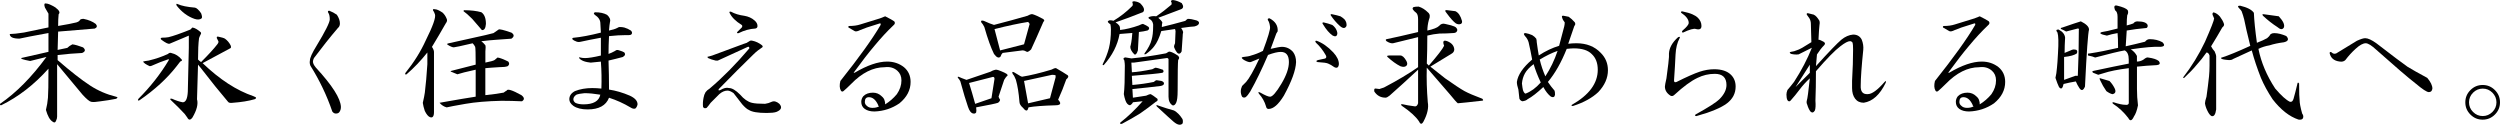 <?xml version="1.0" encoding="UTF-8"?>
<svg id="uuid-fd5aed96-e9bb-4462-be5e-9c44de732709" data-name="レイヤー 2" xmlns="http://www.w3.org/2000/svg" width="690.7" height="34.45" viewBox="0 0 690.7 34.45">
  <g id="uuid-ad63c38b-099b-4bc3-b423-ef93ba524dea" data-name="レイヤー 1">
    <g>
      <path d="M15.36,2.11c1.03.75,1.31,1.36.84,1.83-.09.84-.14,1.92-.14,3.23,2.25-.37,3.94-.7,5.06-.98.56-.19.89-.42.98-.7.19-.19.51-.28.98-.28,1.41.28,2.53.75,3.38,1.41.47.56.37.98-.28,1.27l-10.12.84-.14,5.06c1.31-.28,2.2-.47,2.67-.56.37-.37.84-.7,1.41-.98.75.09,1.73.38,2.95.84.75.66.65,1.17-.28,1.55-2.06.09-4.31.28-6.75.56v1.41c3.56,3.09,6.56,5.44,9,7.03,2.16,1.41,4.55,2.44,7.17,3.09.47.09.47.28,0,.56-1.41.28-2.86.52-4.36.7-1.12.19-1.97.24-2.53.14-.47-.09-1.27-.75-2.39-1.97-2.34-2.81-4.69-5.62-7.03-8.44v14.48c0,.37-.09.75-.28,1.12-.19.56-.52.65-.98.28-.75-.47-1.36-1.55-1.83-3.23.28-1.12.47-2.25.56-3.38.09-1.03.14-3.7.14-8.02-3.94,4.41-8.3,7.78-13.08,10.12-.28,0-.38-.14-.28-.42,4.5-3.09,8.76-7.41,12.8-12.94l-3.38.84c-.38.09-.75.19-1.12.28-1.97-.37-2.77-.65-2.39-.84,2.9-.65,5.39-1.22,7.45-1.69v-5.2c-4.13.75-6.8,1.27-8.02,1.55-1.78,0-2.67-.42-2.67-1.27.84,0,2.16-.14,3.94-.42,1.69-.37,3.94-.84,6.75-1.41v-3.8c-.19-.37-.52-.94-.98-1.69-.28-.84-.19-1.22.28-1.12.56,0,1.45.38,2.67,1.12Z"/>
      <path d="M50.21,16.45c.19.19.05.38-.42.56l-.98,1.27c-2.63,3.38-6.05,6.52-10.27,9.42-.47.19-.56.05-.28-.42,3.28-3.28,6.05-6.8,8.3-10.55.19-.37.09-.47-.28-.28-1.41.47-2.63.94-3.66,1.41-.56.28-.98.42-1.27.42-1.03-.47-1.64-.89-1.83-1.27.28-.09.79-.19,1.55-.28,1.97-.47,3.75-1.08,5.34-1.83.28-.28.56-.37.84-.28,1.22.28,2.2.89,2.95,1.83ZM55.41,8.86c.19.19.19.42,0,.7-.19.38-.33.7-.42.98-.19,1.41-.28,3.38-.28,5.91.28.28.56.52.84.7,2.06-2.06,3.56-3.7,4.5-4.92.28-.37.37-.65.28-.84-.09-.19-.24-.47-.42-.84-.09-.37.05-.51.42-.42.94.19,1.55.38,1.83.56.65.47,1.17,1.08,1.55,1.83.19.47.14.75-.14.84-2.81,1.5-5.34,2.86-7.59,4.08,4.69,4.5,9.37,7.55,14.06,9.14.47.19.7.33.7.42,0,.19-.14.33-.42.42-1.6.47-3.61.8-6.05.98-.66.09-1.08,0-1.27-.28-2.16-2.53-4.69-5.67-7.59-9.42l-.7-.84c-.09,3-.19,6.19-.28,9.56.37,1.31-.05,3-1.27,5.06-.56.75-1.03.75-1.41,0-.38-.56-.61-.89-.7-.98-1.03-1.12-2.34-2.44-3.94-3.94-.19-.28-.05-.37.42-.28,1.03.47,2.01.8,2.95.98.84,0,1.31-.98,1.41-2.95l.28-12.09v-3.38c-1.97.84-3.75,1.6-5.34,2.25-.38.09-1.12-.28-2.25-1.12-.28-.28-.24-.47.14-.56.75,0,1.36-.05,1.83-.14,1.22-.28,3.23-.98,6.05-2.11l.56-.56c.65.09,1.41.52,2.25,1.27ZM53.87,2.11c.47.09,1.03.61,1.69,1.55.28.75.33,1.22.14,1.41-.47.38-1.12.42-1.97.14-1.88-.65-3.52-1.87-4.92-3.66-.19-.47-.09-.61.28-.42,1.03.47,2.62.8,4.78.98Z"/>
      <path d="M93.07,4.08c.56.84.84,1.64.84,2.39,0,.56-.19.98-.56,1.27-2.16,2.53-4.36,5.3-6.61,8.3-.19.38-.28.7-.28.98,0,.47.28,1.03.84,1.69,4.5,4.88,6.8,8.49,6.89,10.83,0,.56-.14,1.03-.42,1.41-.19.28-.52.42-.98.42-.38,0-.7-.19-.98-.56-1.5-4.41-3.52-8.62-6.05-12.66-.19-.47-.24-.94-.14-1.41,0-.75.61-2.11,1.83-4.08,2.44-4.03,3.66-6.47,3.66-7.31s-.14-1.45-.42-1.83c-.19-.37-.09-.56.28-.56.75.28,1.45.66,2.11,1.12Z"/>
      <path d="M122.15,3.38c.56.47.98,1.08,1.27,1.83.19.38.09.8-.28,1.27-1.22,2.16-2.49,4.31-3.8,6.47.37.56.56,1.03.56,1.41v16.59c0,1.22-.38,1.69-1.12,1.41-.47-.19-.94-.75-1.41-1.69-.28-.84-.47-1.59-.56-2.25.28-1.22.47-2.16.56-2.81.28-2.25.51-4.87.7-7.88v-3.23c-1.78,2.25-3.71,4.27-5.77,6.05-.38.09-.47-.05-.28-.42,2.34-2.9,4.22-5.91,5.62-9,1.97-3.94,2.81-6.33,2.53-7.17-.09-.28-.19-.51-.28-.7-.19-.19-.28-.37-.28-.56s.19-.23.56-.14c.47,0,1.12.28,1.97.84ZM141.28,9c.84.56.84,1.12,0,1.69-1.03.09-2.34.19-3.94.28-1.41.09-2.86.24-4.36.42.47.38.84.75,1.12,1.12.09.28.09.84,0,1.69v3.09c1.41-.28,2.25-.51,2.53-.7.37-.28.65-.51.84-.7.65.09,1.64.47,2.95,1.12.37.47.33.89-.14,1.27-.47.19-1.27.28-2.39.28-1.6.09-2.86.19-3.8.28v7.45c1.87-.19,3.56-.42,5.06-.7.37-.28.65-.47.84-.56.19-.56,1.55-.14,4.08,1.27.84.66.89,1.22.14,1.69-1.88-.09-3.75-.14-5.62-.14-4.03.09-7.36.38-9.98.84-2.72.47-4.45.8-5.2.98-.75-.19-1.41-.61-1.97-1.27l2.39-.42c2.62-.47,5.15-.89,7.59-1.27v-7.45c-2.53.56-4.22.98-5.06,1.27l-1.69-.7c-.28-.09-.24-.19.14-.28,2.16-.56,4.36-1.12,6.61-1.69,0-3-.05-4.64-.14-4.92-.19-.37-.42-.7-.7-.98-3.19.75-4.92,1.12-5.2,1.12-.38,0-.94-.23-1.69-.7-.28-.19-.19-.33.28-.42,3.47-.75,6.84-1.5,10.12-2.25.75-.19,1.5-.37,2.25-.56.65-.47,1.12-.8,1.41-.98.19-.19,1.36.09,3.52.84ZM132.98,3.38c.84.56,1.27,1.64,1.27,3.23-.09,1.22-.47,1.78-1.12,1.69-.94-1.12-1.83-2.16-2.67-3.09-1.03-1.03-1.83-1.73-2.39-2.11,0-.19.05-.28.14-.28,1.87,0,3.47.19,4.78.56Z"/>
      <path d="M167.69,4.08c.75.66,1.03,1.31.84,1.97-.09.47-.19,1.27-.28,2.39.94-.19,1.69-.42,2.25-.7.28-.19.51-.28.7-.28.47,0,.89.05,1.27.14.65.19,1.27.47,1.83.84.28.28.37.56.28.84-.09.28-.38.42-.84.42h-.84c-1.31,0-2.86.09-4.64.28-.09,1.69-.14,3.33-.14,4.92.56-.19,1.17-.47,1.83-.84.28-.28.65-.33,1.12-.14.65.19,1.12.38,1.41.56.37.47.23.89-.42,1.27-1.41.38-2.72.7-3.94.98.09,2.63.14,5.3.14,8.02,1.87.28,3.8.84,5.77,1.69,1.41.66,2.11,1.45,2.11,2.39-.09.47-.28.84-.56,1.12-.38.19-.84.09-1.41-.28-1.88-1.12-3.85-2.01-5.91-2.67-.84,2.16-2.81,3.23-5.91,3.23-1.69,0-3-.33-3.94-.98-.75-.56-1.12-1.17-1.12-1.83,0-.94.51-1.69,1.55-2.25,1.41-.56,3-.84,4.78-.84.84,0,1.69.05,2.53.14.09-2.44.05-4.92-.14-7.45l-2.81.28c-.75-.09-1.27-.19-1.55-.28-.66-.19-1.17-.47-1.55-.84-.19-.37-.09-.47.28-.28.37.09.79.14,1.27.14.94,0,2.39-.23,4.36-.7v-4.92c-2.06.38-3.94.75-5.62,1.12-.28.09-.61.09-.98,0-.56-.19-.98-.42-1.27-.7-.09-.28.05-.42.42-.42,1.97-.19,4.45-.65,7.45-1.41l-.14-2.53c0-.94-.52-1.73-1.55-2.39-.38-.37-.33-.61.14-.7,1.31,0,2.39.24,3.23.7ZM159.25,26.16c-.56.38-.84.8-.84,1.27,0,.38.19.7.56.98.56.28,1.31.42,2.25.42,2.72,0,4.26-.89,4.64-2.67-1.69-.28-3.14-.42-4.36-.42-1.03.09-1.78.24-2.25.42Z"/>
      <path d="M206.33,11.81l.7-.42c.19-.19.47-.23.84-.14.94.19,1.83.61,2.67,1.27.28.28.23.52-.14.7-.28.19-.61.42-.98.7-.38.28-.8.66-1.27,1.12-2.81,2.72-6,5.91-9.56,9.56-.19.38-.05.47.42.28.94-.56,1.73-.75,2.39-.56.84,0,1.87.61,3.09,1.83,1.03,1.22,2.11,1.97,3.23,2.25.75.19,1.97.28,3.66.28.65-.09,1.27-.28,1.83-.56.65-.28,1.36-.09,2.11.56.84.94.56,1.69-.84,2.25-.56.19-1.46.28-2.67.28-2.44,0-4.08-.28-4.92-.84-.47-.19-1.08-.7-1.83-1.55-.66-.84-1.46-1.87-2.39-3.09-.66-.47-1.22-.7-1.69-.7-.75,0-1.5.33-2.25.98l-2.39,2.39c-.47.66-.84,1.12-1.12,1.41-.47.19-.8.09-.98-.28-.09-.75-.05-1.59.14-2.53.09-.56.28-1.08.56-1.55.28-.37.65-.7,1.12-.98,3.66-3.09,7.31-6.8,10.97-11.11,0-.37-.14-.51-.42-.42l-8.3,3.8h-.56c-.84-.19-1.55-.42-2.11-.7-.28-.28-.24-.42.14-.42.37-.09.7-.19.98-.28,2.34-.84,5.25-1.92,8.72-3.23l.84-.28ZM205.63,4.36c1.12.19,2.06.61,2.81,1.27.56.47.84.98.84,1.55,0,.38-.19.61-.56.7-1.6.09-3.14.52-4.64,1.27-.38.09-.52,0-.42-.28l1.27-1.27c.19-.28.19-.51,0-.7-1.69-1.03-2.81-2.16-3.38-3.38-.09-.28.05-.37.42-.28,1.03.56,2.25.94,3.66,1.12Z"/>
      <path d="M244.55,4.5c1.31.66,2.16,1.12,2.53,1.41.28.38.19.75-.28,1.12-1.69,1.6-3.42,3.47-5.2,5.62-1.6,1.88-3.52,4.36-5.77,7.45h.28c3.47-2.06,6.47-3.09,9-3.09,1.78,0,3.33.52,4.64,1.55,1.22,1.03,1.83,2.39,1.83,4.08,0,2.25-1.03,4.22-3.09,5.91-2.06,1.41-4.36,2.16-6.89,2.25-1.12,0-2.02-.24-2.67-.7-.66-.47-.98-1.12-.98-1.97,0-.56.19-1.08.56-1.55.65-.66,1.55-.98,2.67-.98.94,0,1.73.33,2.39.98.47.38.75.8.84,1.27.09.19.14.52.14.98,1.22-.75,2.3-1.69,3.23-2.81.84-1.22,1.27-2.48,1.27-3.8,0-1.12-.38-2.01-1.12-2.67-.94-.84-2.11-1.17-3.52-.98-3.19,0-6.28,1.55-9.28,4.64-.84.84-1.55,1.5-2.11,1.97-.28.19-.52.14-.7-.14-.38-.66-.42-1.55-.14-2.67,5.15-6.47,8.86-11.62,11.11-15.47.09-.37,0-.51-.28-.42l-3.52,1.12-1.83.7c-.75.38-1.27.47-1.55.28l-1.69-.98c-.09-.19-.05-.33.14-.42,1.22,0,2.25-.14,3.09-.42.94-.28,2.76-.84,5.48-1.69.65-.28,1.12-.47,1.41-.56ZM238.93,28.12c0,.47.19.84.56,1.12.37.38.89.56,1.55.56.75,0,1.36-.14,1.83-.42-.19-.09-.28-.23-.28-.42-.66-1.41-1.5-2.11-2.53-2.11-.75,0-1.12.42-1.12,1.27Z"/>
      <path d="M277.57,20.11c.84.38,1.03.7.56.98-.19.19-.42.52-.7.98l-1.55,4.64c.09.28.23.56.42.84,0,.28-.19.56-.56.84-.47.19-2.49.61-6.05,1.27.09.66.09,1.12,0,1.41-.19.28-.47.37-.84.28-.56-.09-1.03-.7-1.41-1.83-.56-1.59-1.27-3.94-2.11-7.03-.19-.37-.38-.66-.56-.84-.28-.37-.24-.51.14-.42.37.19,1.08.47,2.11.84l6.61-2.25c.47-.28.94-.47,1.41-.56.28-.09,1.12.19,2.53.84ZM267.73,22.92c.56,1.78,1.12,3.7,1.69,5.77l4.5-1.55.84-5.34c0-.37-.14-.56-.42-.56l-6.61,1.69ZM288.26,6.05c-1.5,3.47-2.63,6-3.38,7.59-.47.47-.84.7-1.12.7-.47-.28-.89-.42-1.27-.42l-5.48.7c-.28.28-.47.61-.56.98-.47.56-1.08.33-1.83-.7-.84-1.69-1.74-4.17-2.67-7.45-.28-.56-.56-.98-.84-1.27-.19-.47.05-.61.7-.42,1.22.56,2.16.94,2.81,1.12,3.28-.84,6.37-1.69,9.28-2.53.65-.37,1.12-.51,1.41-.42.65.19,1.59.61,2.81,1.27.47.28.51.56.14.84ZM274.76,8.02l1.55,5.91,6.61-1.69c.56-1.97,1.08-3.84,1.55-5.62-.09-.19-.24-.37-.42-.56-2.44.38-5.53,1.03-9.28,1.97ZM291.78,18.84c1.31.75,2.39,1.41,3.23,1.97.28.28.14.66-.42,1.12-.66,1.88-1.41,3.75-2.25,5.62.28.28.47.56.56.84.09.47-.33.7-1.27.7-3.38.09-5.86.28-7.45.56-.09.28-.19.52-.28.7-.28.37-.7.19-1.27-.56-.66-.56-.98-1.12-.98-1.69-.19-2.44-.52-4.45-.98-6.05-.28-.75-.56-1.27-.84-1.55-.28-.56-.19-.75.28-.56.28.19.75.47,1.41.84.28.19.56.33.84.42,2.34-.37,5.06-1.03,8.16-1.97.47-.28.89-.42,1.27-.42ZM282.92,22.36l1.12,6.19,6.05-1.41,1.55-5.77v-.56c-.19-.09-.52-.14-.98-.14l-7.73,1.69Z"/>
      <path d="M315.09.98c.65.66.98,1.22.98,1.69s-.24.75-.7.84c-2.34.94-4.74,1.83-7.17,2.67.47.28.79.56.98.84.19.19.28.61.28,1.27,1.59-.19,3.33-.61,5.2-1.27.56-.28.94-.42,1.12-.42.65.28,1.17.56,1.55.84.28.38.19.7-.28.98-.75.19-1.55.33-2.39.42-.09,1.78-.19,3.47-.28,5.06-.28.94-.61,1.31-.98,1.12-.75-.75-1.12-1.45-1.12-2.11.09-.28.19-.7.28-1.27.09-.47.19-1.31.28-2.53-1.03.09-2.2.19-3.52.28-.56,3.09-2.02,5.95-4.36,8.58-.28.09-.38,0-.28-.28.75-1.5,1.31-2.95,1.69-4.36.37-1.5.56-3.23.56-5.2,0-.47-.05-.94-.14-1.41-.56-.37-.8-.65-.7-.84.19-.19.37-.28.56-.28.37,0,.7.05.98.14,1.87-1.12,3.61-2.48,5.2-4.08.19-.19.19-.56,0-1.12.19-.19.47-.23.84-.14.56.09,1.03.28,1.41.56ZM325.5,15.47c.37.28.37.66,0,1.12-.09.84-.14,3.66-.14,8.44,0,1.69-.14,2.81-.42,3.38s-.61.8-.98.7c-.75-.47-1.12-1.27-1.12-2.39v-10.41c-.09-.19-.24-.28-.42-.28-2.63.38-5.67.8-9.14,1.27h-.7l.14,2.67c1.5-.09,3.38-.37,5.62-.84l.84-.42c.37,0,1.08.19,2.11.56.28.38.23.66-.14.84-1.03.19-3.85.47-8.44.84l.14,2.53c2.16-.19,4.12-.47,5.91-.84.28-.19.47-.33.56-.42,0-.09.51-.05,1.55.14.56.19.79.47.7.84-.09.28-.42.47-.98.56-2.25.28-4.83.56-7.73.84l.14,2.39c1.31-.19,2.53-.37,3.66-.56.56-.28.98-.42,1.27-.42.37.19.98.61,1.83,1.27.19.38.05.66-.42.84-1.41,1.12-2.86,2.2-4.36,3.23-1.5.94-3.14,1.87-4.92,2.81-.47.19-.66.09-.56-.28,2.16-1.69,4.22-3.66,6.19-5.91l-2.67.28c-.19.38-.47.66-.84.84-.56-.09-.98-.56-1.27-1.41-.19-.56-.33-1.12-.42-1.69.19-1.5.28-4.12.28-7.88,0-.37-.05-.84-.14-1.41-.38-.47-.28-.75.28-.84l1.69.28c2.9-.28,6.09-.75,9.56-1.41l.7-.42c.37-.19,1.27.19,2.67,1.12ZM326.48.84c.56.84.51,1.41-.14,1.69-1.97.75-4.08,1.55-6.33,2.39.56.47.94.89,1.12,1.27-.09.38-.14.8-.14,1.27,1.97-.47,4.12-1.03,6.47-1.69.28-.28.51-.47.7-.56.65,0,1.45.14,2.39.42.56.19.79.47.7.84-.09.38-.52.66-1.27.84-.47,0-1.69.14-3.66.42.28.38.47.75.56,1.12-.09.38-.14.8-.14,1.27-.09,1.5-.19,2.86-.28,4.08-.28.56-.61.75-.98.56-.19-.09-.42-.37-.7-.84-.28-.56-.42-.89-.42-.98,0-.28.09-.61.28-.98l.14-3.38-.14-.56-3.8.56c-.56,1.88-1.22,3.28-1.97,4.22-.56.75-1.31,1.45-2.25,2.11-.38.19-.52.14-.42-.14,1.03-1.41,1.69-2.67,1.97-3.8.28-.94.42-2.2.42-3.8v-.42c-.09-.65-.38-1.12-.84-1.41-.56-.28-.61-.51-.14-.7.56-.19,1.17-.23,1.83-.14,1.41-.94,2.81-2.01,4.22-3.23.09-.37.05-.65-.14-.84,0-.28.19-.42.56-.42.75.09,1.55.38,2.39.84ZM326.62,32.77c.19.28.23.7.14,1.27-.19.28-.47.42-.84.42-.47,0-1.03-.28-1.69-.84-.66-.56-2.2-1.97-4.64-4.22-.19-.37-.09-.47.28-.28,1.59.56,3.09,1.03,4.5,1.41.84.47,1.59,1.22,2.25,2.25Z"/>
      <path d="M353.03,8.58l-.42.7-1.55,4.22c1.59-.37,2.62-.56,3.09-.56,1.22,0,2.25.47,3.09,1.41.56.75.84,1.69.84,2.81-.09,2.25-1.22,5.34-3.38,9.28-1.5,2.44-2.91,3.66-4.22,3.66-.38,0-.61-.23-.7-.7-.38-1.31-1.03-2.48-1.97-3.52-.28-.47-.14-.56.42-.28,1.31.75,2.2,1.12,2.67,1.12.65,0,1.69-1.17,3.09-3.52,1.41-2.34,2.11-4.36,2.11-6.05,0-1.87-.75-2.81-2.25-2.81-.84,0-2.02.28-3.52.84-1.69,3.94-3.33,7.31-4.92,10.12-.47.75-.89,1.27-1.27,1.55-.38.19-.7.14-.98-.14-.47-.94-.47-1.92,0-2.95.37-.37.75-.75,1.12-1.12.84-.94,2.06-3.09,3.66-6.47-.94.38-1.74.7-2.39.98-.38.09-.98-.09-1.83-.56-.75-.47-.84-.75-.28-.84,1.03-.09,1.78-.23,2.25-.42,1.03-.28,2.11-.7,3.23-1.27,1.41-3.75,2.06-5.95,1.97-6.61-.09-.84-.28-1.45-.56-1.83-.19-.37-.05-.56.42-.56,1.59.84,2.34,2.02,2.25,3.52ZM368.36,14.48c1.03,1.12,1.55,2.2,1.55,3.23-.09.94-.52,1.22-1.27.84-.66-.47-1.22-.8-1.69-.98-.38-.19-1.36-.33-2.95-.42-.47-.19-.42-.37.14-.56l1.97-.42c.37-.19.42-.51.14-.98-.75-1.31-1.64-2.44-2.67-3.38-.28-.37-.24-.56.14-.56,1.59.56,3.14,1.64,4.64,3.23ZM368.08,6.89c.28.19.56.47.84.84.37.56.56,1.08.56,1.55-.09.75-.52.94-1.27.56-.94-.65-1.83-1.69-2.67-3.09-.28-.37-.24-.56.14-.56.84.19,1.64.42,2.39.7ZM370.33,4.5c.47.28.84.56,1.12.84.47.56.65,1.17.56,1.83-.38.75-.98.75-1.83,0-.94-.84-1.78-1.83-2.53-2.95-.09-.28.05-.37.42-.28.94.19,1.69.38,2.25.56Z"/>
      <path d="M394.63,3.52c.47.47.51,1.12.14,1.97-.28,1.03-.42,2.02-.42,2.95,1.69-.37,2.76-.8,3.23-1.27.47-.56,1.03-.75,1.69-.56,1.31.28,2.16.52,2.53.7.47.19.75.52.84.98-.09.56-.47.84-1.12.84-1.22.09-2.49.14-3.8.14-1.12.09-2.25.28-3.38.56,0,2.63-.05,5.2-.14,7.73l.56.56c2.44-2.81,3.84-4.64,4.22-5.48-.47-1.22-.19-1.64.84-1.27,1.22.47,1.87,1.22,1.97,2.25,0,.56-.28.98-.84,1.27-1.88,1.12-3.8,2.3-5.77,3.52.84.66,2.2,1.74,4.08,3.23,2.53,1.78,4.31,2.95,5.34,3.52,1.03.56,2.67,1.27,4.92,2.11.37.38.33.56-.14.56-3.28.38-5.48.61-6.61.7-.28-.19-1.03-1.03-2.25-2.53-2.44-2.81-4.55-5.25-6.33-7.31-.09,3,0,6.19.28,9.56.28,1.5-.09,3.23-1.12,5.2-.47.94-.89.98-1.27.14-.84-1.31-2.44-2.77-4.78-4.36-.38-.37-.28-.51.28-.42.75.19,1.83.38,3.23.56.47.09.79-.19.98-.84v-9.28c-2.81,2.63-5.44,5.02-7.88,7.17-.47.38-.84.56-1.12.56-1.31,0-2.34-.56-3.09-1.69-.09-.56,0-.84.28-.84l1.12.14,1.27-.42c3.75-1.97,6.89-3.84,9.42-5.62v-8.3c-4.13,1.03-6.42,1.6-6.89,1.69-.47.09-1.08-.09-1.83-.56-.28-.28-.28-.47,0-.56,1.87-.37,4.78-1.03,8.72-1.97v-3.52c0-.94-.19-1.55-.56-1.83-.38-.28-.66-.56-.84-.84-.19-.28-.14-.51.14-.7.28-.09.75-.14,1.41-.14.94.28,1.83.84,2.67,1.69ZM383.8,15.33h3.09c.56,0,1.12.52,1.69,1.55.28.56.28.98,0,1.27-.38.38-.94.42-1.69.14-1.12-.56-2.3-1.41-3.52-2.53-.28-.28-.14-.42.42-.42ZM402.08,3.09c.84.38,1.45,1.27,1.83,2.67.09.38,0,.66-.28.84-.47.19-.94.14-1.41-.14-.66-.47-1.5-1.41-2.53-2.81-.56-.65-.52-.94.14-.84.75.09,1.5.19,2.25.28Z"/>
      <path d="M433.41,4.64c.56.38,1.12.89,1.69,1.55.19.38.14.7-.14.98-.56,1.69-1.12,3.33-1.69,4.92.75-.09,1.5-.14,2.25-.14,2.81,0,5.06.89,6.75,2.67,1.31,1.31,1.97,2.91,1.97,4.78,0,2.16-.89,4.17-2.67,6.05-1.69,1.59-3.99,2.86-6.89,3.8-.47.09-.61,0-.42-.28,4.78-2.72,7.17-5.95,7.17-9.7,0-1.87-.56-3.33-1.69-4.36-1.03-1.03-2.67-1.55-4.92-1.55-.47,0-1.12.05-1.97.14-1.5,3.75-3.23,6.8-5.2,9.14.56.84,1.17,1.64,1.83,2.39.09.19.14.56.14,1.12-.09.66-.47.84-1.12.56-.75-.56-1.46-1.45-2.11-2.67-1.69,1.59-3.14,2.72-4.36,3.38-.28.28-.75.47-1.41.56-.38-.09-.66-.33-.84-.7-.09-1.03-.19-1.87-.28-2.53-.28-.84-.42-1.55-.42-2.11.28-1.97,1.69-4.03,4.22-6.19-.28-1.59-.61-3.19-.98-4.78-.19-.65-.52-1.22-.98-1.69-.47-.56-.42-.84.14-.84.56.09,1.17.28,1.83.56.47.28.84.61,1.12.98.09.28.14.61.14.98.19,1.41.37,2.63.56,3.66,1.87-1.22,3.75-2.11,5.62-2.67.47-1.69.94-3.47,1.41-5.34.09-.37.14-.75.14-1.12-.38-.47-.61-.89-.7-1.27-.19-.47-.05-.65.42-.56.56.09,1.03.19,1.41.28ZM421.32,20.25c-.47.84-.75,1.78-.84,2.81.09.84.19,1.45.28,1.83.19.56.42.89.7.98,1.5-.56,2.9-1.59,4.22-3.09-.84-1.78-1.5-3.47-1.97-5.06-1.12.84-1.92,1.69-2.39,2.53ZM425.4,16.45c.37,1.6.89,3.14,1.55,4.64,1.41-2.16,2.53-4.5,3.38-7.03-1.6.56-3.23,1.36-4.92,2.39Z"/>
      <path d="M464.04,10.55c-.66,1.22-1.03,2.72-1.12,4.5-.09,2.16-.24,4.55-.42,7.17,0,.47.23.61.7.42,2.81-1.41,4.92-2.34,6.33-2.81,1.41-.47,2.76-.7,4.08-.7,2.06,0,3.61.52,4.64,1.55.84.84,1.27,1.92,1.27,3.23,0,1.88-.8,3.42-2.39,4.64-1.6,1.22-4.41,2.39-8.44,3.52-.38,0-.47-.14-.28-.42,3.56-1.97,5.77-3.38,6.61-4.22,1.31-1.31,1.97-2.62,1.97-3.94,0-2.06-1.08-3.09-3.23-3.09-1.69,0-3.28.38-4.78,1.12-1.78.84-3.89,2.39-6.33,4.64-.38.38-.75.47-1.12.28-1.03-.66-1.55-1.5-1.55-2.53,0-.28.14-1.03.42-2.25.47-3.47.7-5.44.7-5.91v-.98c.09-1.59.94-3.09,2.53-4.5.47-.19.61-.09.42.28ZM469.1,4.92c.65.66.98,1.41.98,2.25s-.52,1.12-1.55.84c-.56-.19-1.74.14-3.52.98-.38,0-.42-.19-.14-.56,1.12-.94,1.69-1.64,1.69-2.11,0-.94-.7-1.87-2.11-2.81-.09-.37.14-.47.7-.28,1.87.38,3.19.94,3.94,1.69Z"/>
      <path d="M501.14,4.08c.47.19.98.75,1.55,1.69.09.38.09.75,0,1.12-.09.75-.19,2.11-.28,4.08.28,0,.75.19,1.41.56.47.28.51.61.14.98-.66.66-1.31,1.5-1.97,2.53-.09,1.03-.19,2.11-.28,3.23,3.56-3.94,5.91-6.37,7.03-7.31,1.03-.84,2.11-1.31,3.23-1.41,1.12,0,1.92.47,2.39,1.41.37.94.51,1.88.42,2.81-.47,4.59-.7,7.88-.7,9.84-.09,1.69.56,2.49,1.97,2.39,1.12,0,2.67-1.12,4.64-3.38.37-.37.47-.28.28.28-1.6,3.28-3.61,5.11-6.05,5.48-1.03,0-1.83-.37-2.39-1.12-.56-.75-.84-1.73-.84-2.95v-1.97c.19-3.19.28-6.09.28-8.72,0-.94-.05-1.55-.14-1.83-.19-.28-.42-.42-.7-.42-.56,0-1.46.47-2.67,1.41-1.5,1.12-3.75,3.42-6.75,6.89,0,3.09-.05,5.81-.14,8.16.09,1.22.05,2.11-.14,2.67-.38.65-.8.75-1.27.28-.38-.56-.66-1.17-.84-1.83-.19-.37-.24-.75-.14-1.12.19-.56.47-2.62.84-6.19-1.03.94-1.97,1.97-2.81,3.09s-1.69,2.16-2.53,3.09c-.28.28-.56.24-.84-.14-.19-.37-.28-.89-.28-1.55,0-.37.09-.8.28-1.27.65-.75,1.27-1.5,1.83-2.25,2.06-3.19,3.7-6.33,4.92-9.42l-3.66,1.83c-.66.09-1.36.05-2.11-.14-.47-.28-.47-.47,0-.56.65-.09,1.17-.23,1.55-.42.37-.09.89-.33,1.55-.7.65-.37,1.5-.89,2.53-1.55l-.14-5.06c0-.56-.14-1.08-.42-1.55-.19-.28-.42-.61-.7-.98-.09-.28,0-.42.28-.42.37.09.94.24,1.69.42ZM496.08,24.05l3.94-3.94v-2.25l-3.94,6.19Z"/>
      <path d="M546.96,4.5c1.31.66,2.16,1.12,2.53,1.41.28.38.19.75-.28,1.12-1.69,1.6-3.42,3.47-5.2,5.62-1.6,1.88-3.52,4.36-5.77,7.45h.28c3.47-2.06,6.47-3.09,9-3.09,1.78,0,3.33.52,4.64,1.55,1.22,1.03,1.83,2.39,1.83,4.08,0,2.25-1.03,4.22-3.09,5.91-2.06,1.41-4.36,2.16-6.89,2.25-1.12,0-2.02-.24-2.67-.7-.66-.47-.98-1.12-.98-1.97,0-.56.19-1.08.56-1.55.65-.66,1.55-.98,2.67-.98.94,0,1.73.33,2.39.98.47.38.75.8.84,1.27.09.19.14.52.14.98,1.22-.75,2.3-1.69,3.23-2.81.84-1.22,1.27-2.48,1.27-3.8,0-1.12-.38-2.01-1.12-2.67-.94-.84-2.11-1.17-3.52-.98-3.19,0-6.28,1.55-9.28,4.64-.84.84-1.55,1.5-2.11,1.97-.28.19-.52.14-.7-.14-.38-.66-.42-1.55-.14-2.67,5.15-6.47,8.86-11.62,11.11-15.47.09-.37,0-.51-.28-.42l-3.52,1.12-1.83.7c-.75.38-1.27.47-1.55.28l-1.69-.98c-.09-.19-.05-.33.14-.42,1.22,0,2.25-.14,3.09-.42.94-.28,2.76-.84,5.48-1.69.65-.28,1.12-.47,1.41-.56ZM541.33,28.12c0,.47.19.84.56,1.12.37.38.89.56,1.55.56.75,0,1.36-.14,1.83-.42-.19-.09-.28-.23-.28-.42-.66-1.41-1.5-2.11-2.53-2.11-.75,0-1.12.42-1.12,1.27Z"/>
      <path d="M577.16,8.16c-.28.94-.66,6.19-1.12,15.75-.47,1.12-.98,1.27-1.55.42-.38-.56-.7-1.17-.98-1.83-1.12.19-2.25.42-3.38.7-.28,1.31-.7,1.59-1.27.84-.28-.56-.61-1.41-.98-2.53.19-.75.33-1.69.42-2.81.09-.84.19-2.16.28-3.94.19-3,.14-4.92-.14-5.77-.47-.56-.38-.84.28-.84,1.12.56,1.73,1.31,1.83,2.25-.09,1.5-.14,2.91-.14,4.22l1.69-.7c.47-.28.98-.33,1.55-.14.28.19.33.52.14.98-.66.47-1.83.8-3.52.98v6.33c1.03-.37,2.06-.75,3.09-1.12h.7c.19-3.94.28-8.16.28-12.66.09-.28,0-.42-.28-.42-1.12.28-2.2.56-3.23.84-.47-.28-.94-.51-1.41-.7-.19-.19-.05-.33.42-.42,2.44-.84,4.12-1.41,5.06-1.69,1.5.75,2.25,1.5,2.25,2.25ZM587.85,2.81c.19.47.14.94-.14,1.41-.09.66-.14,1.6-.14,2.81.75-.19,1.36-.37,1.83-.56.28-.37.65-.56,1.12-.56,1.59,0,2.53.33,2.81.98.09.38,0,.66-.28.84-2.06.19-3.89.42-5.48.7-.09,1.5-.19,2.95-.28,4.36,1.69-.37,3.47-.8,5.34-1.27.37-.47.79-.7,1.27-.7,1.31,0,2.48.28,3.52.84.75.75.61,1.17-.42,1.27-1.78-.09-4.55.14-8.3.7.75.47,1.31,1.08,1.69,1.83v1.55c.65,0,1.27-.19,1.83-.56.56-.47.98-.65,1.27-.56,1.41.19,2.39.52,2.95.98.47.66.28,1.03-.56,1.12-1.97.09-3.8.24-5.48.42v6.19c0,1.5.09,3,.28,4.5-.28,1.41-.66,2.44-1.12,3.09-.56,1.22-1.08,1.36-1.55.42-1.22-1.6-2.63-2.91-4.22-3.94-.28-.28-.24-.42.14-.42,1.41.47,2.48.7,3.23.7.56.09.89-.05.98-.42v-9.7c-3,.38-5.34.84-7.03,1.41-.66.19-1.12.33-1.41.42-.47-.19-.94-.37-1.41-.56-.38-.28-.28-.47.28-.56,3.94-.84,7.12-1.5,9.56-1.97v-1.12c0-1.31-.38-2.16-1.12-2.53-1.6.28-4.31.94-8.16,1.97-.38-.19-1.03-.37-1.97-.56-.09-.47.05-.65.42-.56,2.44-.37,5.06-.89,7.88-1.55,0-1.87-.05-3.23-.14-4.08-1.12.19-2.11.42-2.95.7-1.78-.37-2.25-.7-1.41-.98.75-.09,2.2-.42,4.36-.98v-3.23c0-.94-.24-1.55-.7-1.83-.38-1.03-.19-1.45.56-1.27,1.59.38,2.58.8,2.95,1.27ZM582.79,22.36c.56.56,1.03,1.22,1.41,1.97.47.94.28,1.5-.56,1.69-.47-.09-1.03-.37-1.69-.84-.66-.94-1.22-1.92-1.69-2.95-.28-.56-.24-.75.14-.56.65.19,1.45.42,2.39.7Z"/>
      <path d="M613.27,4.5c.56.75.94,1.41,1.12,1.97.19.38.05.75-.42,1.12-.84,1.5-1.88,3.23-3.09,5.2.28.56.61,1.03.98,1.41.28.66.42,1.08.42,1.27v14.77c-.19,1.41-.61,2.01-1.27,1.83-.38-.19-.75-.66-1.12-1.41-.38-.75-.61-1.45-.7-2.11,0-.37.14-.98.42-1.83.28-1.97.51-3.84.7-5.62.09-.94.14-1.92.14-2.95v-2.81c-.19-.56-.47-.84-.84-.84-.84,1.22-1.78,2.39-2.81,3.52-.84,1.03-1.97,2.2-3.38,3.52-.19,0-.28-.05-.28-.14,2.34-3,4.36-6.28,6.05-9.84,1.69-3.84,2.53-6,2.53-6.47-.19-.47-.33-.8-.42-.98-.09-.37,0-.61.28-.7.65.19,1.22.56,1.69,1.12ZM622.7,3.52c.09,2.16.37,4.92.84,8.3,1.22-.47,2.16-.89,2.81-1.27.37-.28.7-.65.98-1.12.28-.19.61-.28.98-.28,1.03,0,2.16.28,3.38.84.75.84.51,1.41-.7,1.69-1.5.19-2.81.47-3.94.84-1.12.19-2.16.52-3.09.98.75,3.75,2.3,7.41,4.64,10.97,1.69,1.97,3.04,3.19,4.08,3.66.47.09.79-.19.98-.84.28-.94.65-2.39,1.12-4.36l.14-.14.28.28c0,2.53.05,4.08.14,4.64,0,.75.23,1.97.7,3.66.28.37.37.75.28,1.12-.09.47-.52.65-1.27.56-2.53-.84-4.92-2.72-7.17-5.62-1.31-1.97-2.39-3.94-3.23-5.91-1.03-2.62-1.88-5.15-2.53-7.59-2.25,1.03-3.99,1.83-5.2,2.39-.19.19-.56.28-1.12.28-1.22-.09-1.92-.23-2.11-.42-.09-.19-.05-.28.14-.28,1.78-.56,4.41-1.64,7.88-3.23-.84-3.38-1.41-5.81-1.69-7.31-.19-.75-.42-1.5-.7-2.25-.09-.19-.33-.47-.7-.84-.47-.47-.38-.7.28-.7,1.97.47,3.23,1.12,3.8,1.97ZM630.99,7.59c-.38.66-.98.61-1.83-.14-1.31-.84-2.63-1.87-3.94-3.09-.28-.37-.19-.51.28-.42,1.41.19,2.76.38,4.08.56,1.22,1.31,1.69,2.34,1.41,3.09Z"/>
      <path d="M651.21,11.25c1.03-.47,1.78-.7,2.25-.7.75,0,1.78.47,3.09,1.41,4.5,3.47,7.36,5.62,8.58,6.47,1.22.75,3.04,1.78,5.48,3.09.94,1.12,1.41,2.11,1.41,2.95-.09.66-.42.98-.98.98s-1.78-.8-3.66-2.39c-2.06-1.59-5.67-4.69-10.83-9.28-1.31-1.22-2.3-1.83-2.95-1.83-.75,0-1.69.52-2.81,1.55-1.03.94-1.97,1.97-2.81,3.09-.38.38-.89.52-1.55.42-1.6-.19-2.53-.98-2.81-2.39.09-.28.28-.33.56-.14.37.38.79.47,1.27.28l5.77-3.52Z"/>
      <path d="M690.7,28.27c0,1.31-.47,2.44-1.41,3.38-.94.94-2.06,1.41-3.38,1.41s-2.44-.47-3.38-1.41-1.41-2.06-1.41-3.38.47-2.44,1.41-3.38c.94-.94,2.06-1.41,3.38-1.41s2.44.47,3.38,1.41c.94.94,1.41,2.06,1.41,3.38ZM689.72,28.27c0-1.03-.38-1.92-1.12-2.67-.75-.75-1.64-1.12-2.67-1.12s-1.92.38-2.67,1.12c-.75.75-1.12,1.64-1.12,2.67s.37,1.92,1.12,2.67c.75.75,1.64,1.12,2.67,1.12s1.92-.38,2.67-1.12c.75-.75,1.12-1.64,1.12-2.67Z"/>
    </g>
  </g>
</svg>